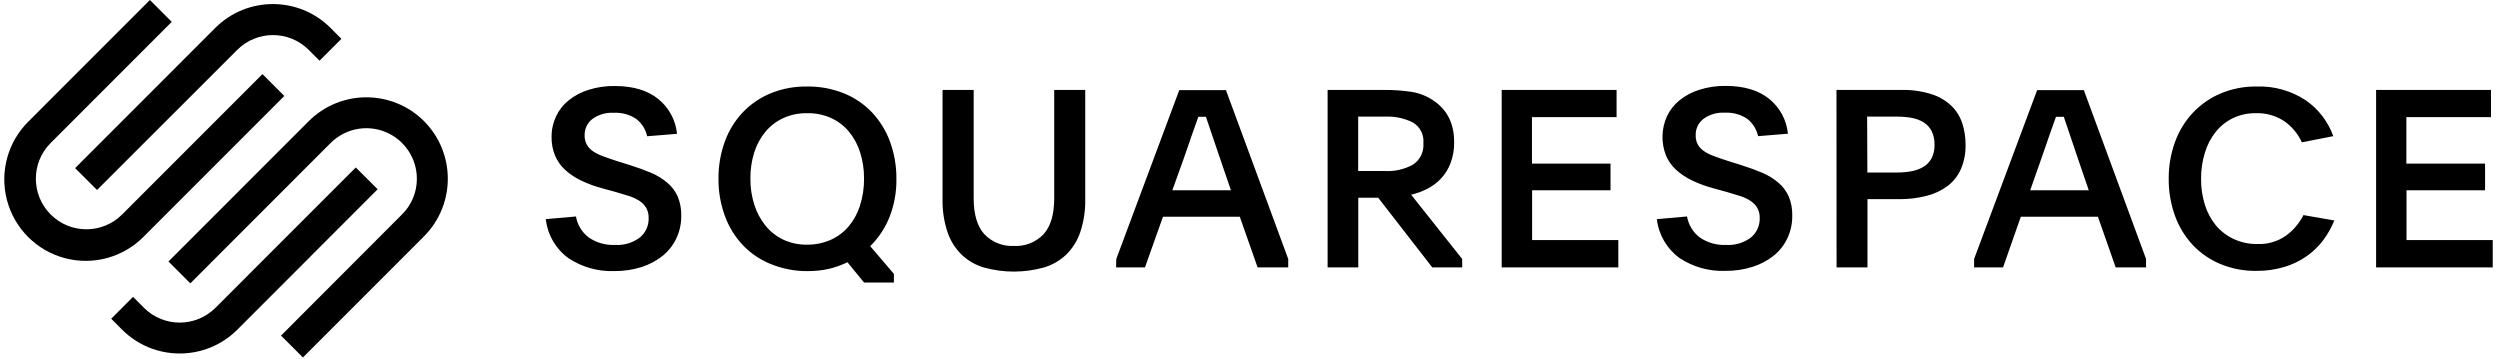<?xml version="1.0" encoding="UTF-8"?>
<svg width="251px" height="36px" viewBox="0 0 251 36" version="1.1" xmlns="http://www.w3.org/2000/svg" xmlns:xlink="http://www.w3.org/1999/xlink">
    <!-- Generator: Sketch 64 (93537) - https://sketch.com -->
    <title>Squarespace_Logo</title>
    <desc>Created with Sketch.</desc>
    <g id="Page-1" stroke="none" stroke-width="1" fill="none" fill-rule="evenodd">
        <g id="/features" transform="translate(-1008, -1223)" fill="#000000" fill-rule="nonzero">
            <g id="Squarespace_Logo" transform="translate(1008, 1223)">
                <path d="M9.741,19.075 L23.826,5 C25.806,3.029 29.007,3.029 30.988,5 L32.082,6.095 L34.276,3.9 L33.182,2.8 C29.986,-0.39 24.812,-0.39 21.616,2.8 L7.542,16.88 L9.741,19.075 Z" id="Path"></path>
                <path d="M28.544,9.635 L26.35,7.44 L12.26,21.535 C10.278,23.516 7.066,23.515 5.085,21.532 C3.105,19.55 3.106,16.336 5.088,14.355 L17.243,2.195 L15.049,0 L2.894,12.16 C0.788,14.218 -0.05,17.249 0.701,20.097 C1.451,22.944 3.674,25.169 6.52,25.92 C9.366,26.672 12.396,25.836 14.454,23.73 L28.544,9.635 Z M42.568,12.16 C39.371,8.973 34.199,8.973 31.003,12.16 L16.913,26.255 L19.107,28.45 L33.197,14.355 C34.648,12.906 36.829,12.473 38.723,13.259 C40.617,14.045 41.852,15.894 41.853,17.945 C41.859,19.295 41.318,20.59 40.354,21.535 L28.214,33.695 L30.413,35.89 L42.568,23.73 C45.757,20.533 45.757,15.357 42.568,12.16 Z" id="Shape"></path>
                <path d="M35.721,16.815 L21.631,30.905 C19.648,32.883 16.438,32.883 14.454,30.905 L13.36,29.805 L11.166,32 L12.26,33.1 C15.457,36.287 20.629,36.287 23.826,33.1 L37.915,19 L35.721,16.815 Z" id="Path"></path>
                <path d="M57.827,21.735 C57.971,22.571 58.426,23.321 59.101,23.835 C59.876,24.371 60.805,24.636 61.745,24.59 C62.64,24.647 63.527,24.383 64.244,23.845 C64.824,23.362 65.149,22.639 65.124,21.885 C65.134,21.537 65.053,21.192 64.889,20.885 C64.725,20.606 64.499,20.369 64.229,20.19 C63.908,19.976 63.558,19.808 63.19,19.69 L61.8,19.27 L60.476,18.91 C59.742,18.715 59.027,18.453 58.342,18.125 C57.753,17.847 57.209,17.483 56.727,17.045 C56.298,16.646 55.957,16.16 55.728,15.62 C55.483,15.026 55.364,14.387 55.378,13.745 C55.371,13.033 55.525,12.329 55.828,11.685 C56.12,11.058 56.553,10.507 57.092,10.075 C57.686,9.6 58.364,9.242 59.091,9.02 C59.941,8.751 60.829,8.621 61.72,8.635 C63.556,8.635 65.011,9.068 66.084,9.935 C67.158,10.8 67.839,12.062 67.973,13.435 L64.974,13.68 C64.826,12.992 64.44,12.377 63.885,11.945 C63.211,11.495 62.409,11.277 61.6,11.325 C60.837,11.28 60.083,11.503 59.466,11.955 C58.967,12.344 58.682,12.947 58.697,13.58 C58.684,13.913 58.762,14.243 58.922,14.535 C59.082,14.805 59.303,15.034 59.566,15.205 C59.887,15.414 60.233,15.582 60.596,15.705 C61.001,15.855 61.461,16.015 61.97,16.18 L63.24,16.575 C64.029,16.825 64.744,17.085 65.384,17.355 C65.972,17.605 66.52,17.942 67.008,18.355 C67.449,18.728 67.8,19.194 68.038,19.72 C68.295,20.341 68.418,21.009 68.398,21.68 C68.406,22.465 68.235,23.241 67.898,23.95 C67.573,24.631 67.098,25.229 66.509,25.7 C65.875,26.201 65.155,26.581 64.384,26.82 C63.506,27.093 62.59,27.227 61.67,27.215 C60.044,27.276 58.439,26.824 57.082,25.925 C55.801,24.998 54.972,23.572 54.798,22 L57.827,21.735 Z M81.043,8.685 C82.3,8.669 83.548,8.9 84.716,9.365 C85.783,9.792 86.746,10.444 87.54,11.275 C88.337,12.123 88.954,13.123 89.354,14.215 C89.794,15.416 90.012,16.686 89.999,17.965 C90.017,19.267 89.785,20.561 89.314,21.775 C88.876,22.879 88.214,23.88 87.37,24.715 L89.749,27.5 L89.749,28.365 L86.75,28.365 L85.086,26.33 C84.483,26.619 83.852,26.843 83.202,27 C82.5,27.15 81.785,27.224 81.068,27.22 C79.796,27.228 78.536,26.983 77.359,26.5 C76.298,26.07 75.342,25.417 74.555,24.585 C73.768,23.741 73.161,22.746 72.771,21.66 C72.34,20.471 72.125,19.215 72.136,17.95 C72.124,16.677 72.339,15.412 72.771,14.215 C73.164,13.125 73.776,12.128 74.57,11.285 C75.362,10.454 76.321,9.799 77.384,9.365 C78.545,8.894 79.79,8.663 81.043,8.685 L81.043,8.685 Z M81.018,11.365 C80.193,11.352 79.375,11.523 78.624,11.865 C77.934,12.184 77.324,12.654 76.839,13.24 C76.336,13.855 75.956,14.561 75.72,15.32 C75.459,16.165 75.331,17.046 75.34,17.93 C75.331,18.822 75.465,19.71 75.735,20.56 C75.977,21.326 76.36,22.04 76.864,22.665 C77.348,23.258 77.957,23.737 78.649,24.065 C79.399,24.409 80.217,24.58 81.043,24.565 C81.867,24.573 82.684,24.402 83.437,24.065 C84.126,23.753 84.735,23.29 85.221,22.71 C85.731,22.094 86.115,21.384 86.351,20.62 C86.624,19.75 86.759,18.842 86.75,17.93 C86.758,17.031 86.623,16.137 86.351,15.28 C86.112,14.52 85.728,13.814 85.221,13.2 C84.73,12.62 84.118,12.156 83.427,11.84 C82.668,11.508 81.846,11.345 81.018,11.365 L81.018,11.365 Z M101.779,24.69 C102.904,24.759 104.002,24.327 104.778,23.51 C105.488,22.727 105.843,21.523 105.843,19.9 L105.843,9.03 L108.957,9.03 L108.957,20 C108.981,21.124 108.812,22.244 108.457,23.31 C108.17,24.164 107.685,24.939 107.042,25.57 C106.405,26.174 105.632,26.616 104.788,26.86 C102.826,27.403 100.753,27.403 98.791,26.86 C97.95,26.616 97.18,26.174 96.547,25.57 C95.905,24.937 95.421,24.163 95.132,23.31 C94.777,22.244 94.608,21.124 94.632,20 L94.632,9.03 L97.756,9.03 L97.756,19.9 C97.756,21.52 98.113,22.723 98.826,23.51 C99.591,24.316 100.67,24.747 101.779,24.69 L101.779,24.69 Z M112.075,26 L118.398,9.05 L123.086,9.05 L129.338,26 L129.338,26.85 L126.265,26.85 L124.475,21.76 L116.763,21.76 L114.954,26.85 L112.055,26.85 L112.075,26 Z M117.703,19.1 L123.586,19.1 L122.616,16.27 C122.236,15.165 121.931,14.27 121.697,13.565 C121.462,12.86 121.262,12.26 121.077,11.73 L120.312,11.73 L120.012,12.575 C119.912,12.855 119.802,13.17 119.677,13.515 C119.552,13.86 119.417,14.26 119.267,14.71 C119.118,15.16 118.938,15.675 118.723,16.27 L117.703,19.1 Z M146.802,26.85 L143.803,26.85 L138.37,19.85 L136.371,19.85 L136.371,26.85 L133.292,26.85 L133.292,9.03 L139.075,9.03 C139.941,9.028 140.806,9.09 141.664,9.215 C142.46,9.331 143.22,9.625 143.888,10.075 C145.294,11.002 145.997,12.398 145.997,14.265 C146.011,14.988 145.887,15.708 145.632,16.385 C145.416,16.955 145.092,17.478 144.677,17.925 C144.282,18.345 143.817,18.694 143.303,18.955 C142.788,19.219 142.242,19.418 141.679,19.55 L146.802,26 L146.802,26.85 Z M136.361,17.17 L139.065,17.17 C140.045,17.222 141.02,16.997 141.878,16.52 C142.582,16.049 142.976,15.234 142.908,14.39 C142.992,13.55 142.585,12.737 141.863,12.3 C140.996,11.868 140.033,11.665 139.065,11.71 L136.361,11.71 L136.361,17.17 Z M150.77,9.03 L162.305,9.03 L162.305,11.76 L153.809,11.76 L153.809,16.425 L161.696,16.425 L161.696,19.105 L153.824,19.105 L153.824,24.105 L162.48,24.105 L162.48,26.85 L150.77,26.85 L150.77,9.03 Z M169.378,21.735 C169.522,22.571 169.977,23.321 170.652,23.835 C171.427,24.37 172.356,24.635 173.296,24.59 C174.191,24.647 175.077,24.383 175.795,23.845 C176.375,23.362 176.699,22.639 176.675,21.885 C176.685,21.537 176.604,21.192 176.44,20.885 C176.275,20.606 176.05,20.369 175.78,20.19 C175.458,19.976 175.108,19.808 174.74,19.69 L173.351,19.27 L172.011,18.9 C171.277,18.705 170.563,18.443 169.877,18.115 C169.289,17.837 168.745,17.473 168.263,17.035 C167.833,16.636 167.493,16.15 167.263,15.61 C166.764,14.339 166.8,12.919 167.363,11.675 C167.657,11.049 168.09,10.499 168.628,10.065 C169.221,9.59 169.9,9.232 170.627,9.01 C171.477,8.741 172.365,8.611 173.256,8.625 C175.092,8.625 176.548,9.058 177.624,9.925 C178.697,10.791 179.376,12.052 179.508,13.425 L176.51,13.67 C176.364,12.983 175.982,12.369 175.43,11.935 C174.757,11.484 173.955,11.266 173.146,11.315 C172.383,11.27 171.628,11.493 171.012,11.945 C170.515,12.335 170.231,12.938 170.247,13.57 C170.233,13.902 170.309,14.232 170.467,14.525 C170.628,14.795 170.848,15.024 171.112,15.195 C171.433,15.404 171.779,15.572 172.141,15.695 C172.546,15.845 173.006,16.005 173.521,16.17 L174.785,16.565 C175.578,16.815 176.293,17.075 176.93,17.345 C177.518,17.595 178.065,17.932 178.554,18.345 C178.994,18.718 179.346,19.184 179.583,19.71 C179.841,20.331 179.963,20.999 179.943,21.67 C179.952,22.455 179.781,23.231 179.444,23.94 C179.12,24.622 178.645,25.22 178.054,25.69 C177.42,26.187 176.7,26.563 175.93,26.8 C175.05,27.073 174.132,27.207 173.211,27.195 C171.584,27.255 169.98,26.804 168.623,25.905 C167.351,24.98 166.525,23.563 166.349,22 L169.378,21.735 Z M184.382,9.03 L190.879,9.03 C191.908,9.003 192.935,9.147 193.918,9.455 C194.664,9.685 195.348,10.084 195.917,10.62 C196.417,11.106 196.791,11.707 197.007,12.37 C197.236,13.07 197.349,13.803 197.341,14.54 C197.362,15.37 197.205,16.195 196.882,16.96 C196.589,17.629 196.134,18.213 195.557,18.66 C194.926,19.128 194.209,19.467 193.448,19.66 C192.532,19.895 191.589,20.008 190.644,19.995 L187.495,19.995 L187.495,26.85 L184.392,26.85 L184.382,9.03 Z M187.485,17.32 L190.459,17.32 C190.962,17.324 191.464,17.279 191.959,17.185 C192.379,17.106 192.782,16.952 193.148,16.73 C193.485,16.519 193.759,16.222 193.943,15.87 C194.144,15.456 194.242,15 194.228,14.54 C194.242,14.069 194.145,13.601 193.943,13.175 C193.765,12.818 193.493,12.516 193.158,12.3 C192.798,12.076 192.4,11.922 191.984,11.845 C191.489,11.751 190.987,11.706 190.484,11.71 L187.46,11.71 L187.485,17.32 Z M198.201,26 L204.529,9.05 L209.217,9.05 L215.464,26 L215.464,26.85 L212.415,26.85 L210.631,21.76 L202.889,21.76 L201.105,26.85 L198.201,26.85 L198.201,26 Z M203.834,19.1 L209.711,19.1 L208.742,16.27 C208.362,15.165 208.057,14.27 207.827,13.565 L207.207,11.73 L206.418,11.73 L206.118,12.575 C206.018,12.855 205.908,13.17 205.783,13.515 C205.658,13.86 205.523,14.26 205.373,14.71 C205.223,15.16 205.043,15.675 204.828,16.27 L203.834,19.1 Z M234.367,22.135 C234.084,22.832 233.715,23.491 233.267,24.095 C232.803,24.714 232.245,25.258 231.613,25.705 C230.928,26.186 230.17,26.554 229.369,26.795 C228.448,27.071 227.491,27.206 226.53,27.195 C225.289,27.214 224.057,26.977 222.911,26.5 C221.862,26.062 220.917,25.408 220.137,24.58 C219.354,23.733 218.751,22.737 218.363,21.65 C217.939,20.468 217.728,19.221 217.738,17.965 C217.727,16.709 217.939,15.462 218.363,14.28 C218.751,13.189 219.358,12.188 220.147,11.34 C220.932,10.503 221.881,9.839 222.936,9.39 C224.086,8.906 225.323,8.666 226.57,8.685 C228.304,8.623 230.015,9.1 231.468,10.05 C232.759,10.93 233.737,12.198 234.262,13.67 L231.108,14.29 C230.715,13.424 230.093,12.682 229.309,12.145 C228.48,11.608 227.507,11.336 226.52,11.365 C225.71,11.347 224.908,11.518 224.176,11.865 C223.502,12.196 222.909,12.672 222.441,13.26 C221.95,13.886 221.584,14.601 221.362,15.365 C221.107,16.206 220.98,17.081 220.987,17.96 C220.979,18.845 221.109,19.725 221.372,20.57 C221.607,21.327 221.985,22.031 222.486,22.645 C222.975,23.221 223.584,23.684 224.271,24 C225.018,24.343 225.833,24.514 226.655,24.5 C227.676,24.541 228.683,24.244 229.519,23.655 C230.255,23.115 230.854,22.409 231.268,21.595 L234.367,22.135 Z M238.56,9.03 L250.095,9.03 L250.095,11.76 L241.599,11.76 L241.599,16.425 L249.501,16.425 L249.501,19.105 L241.614,19.105 L241.614,24.105 L250.27,24.105 L250.27,26.85 L238.56,26.85 L238.56,9.03 Z" id="Shape"></path>
            </g>
        </g>
    </g>
</svg>